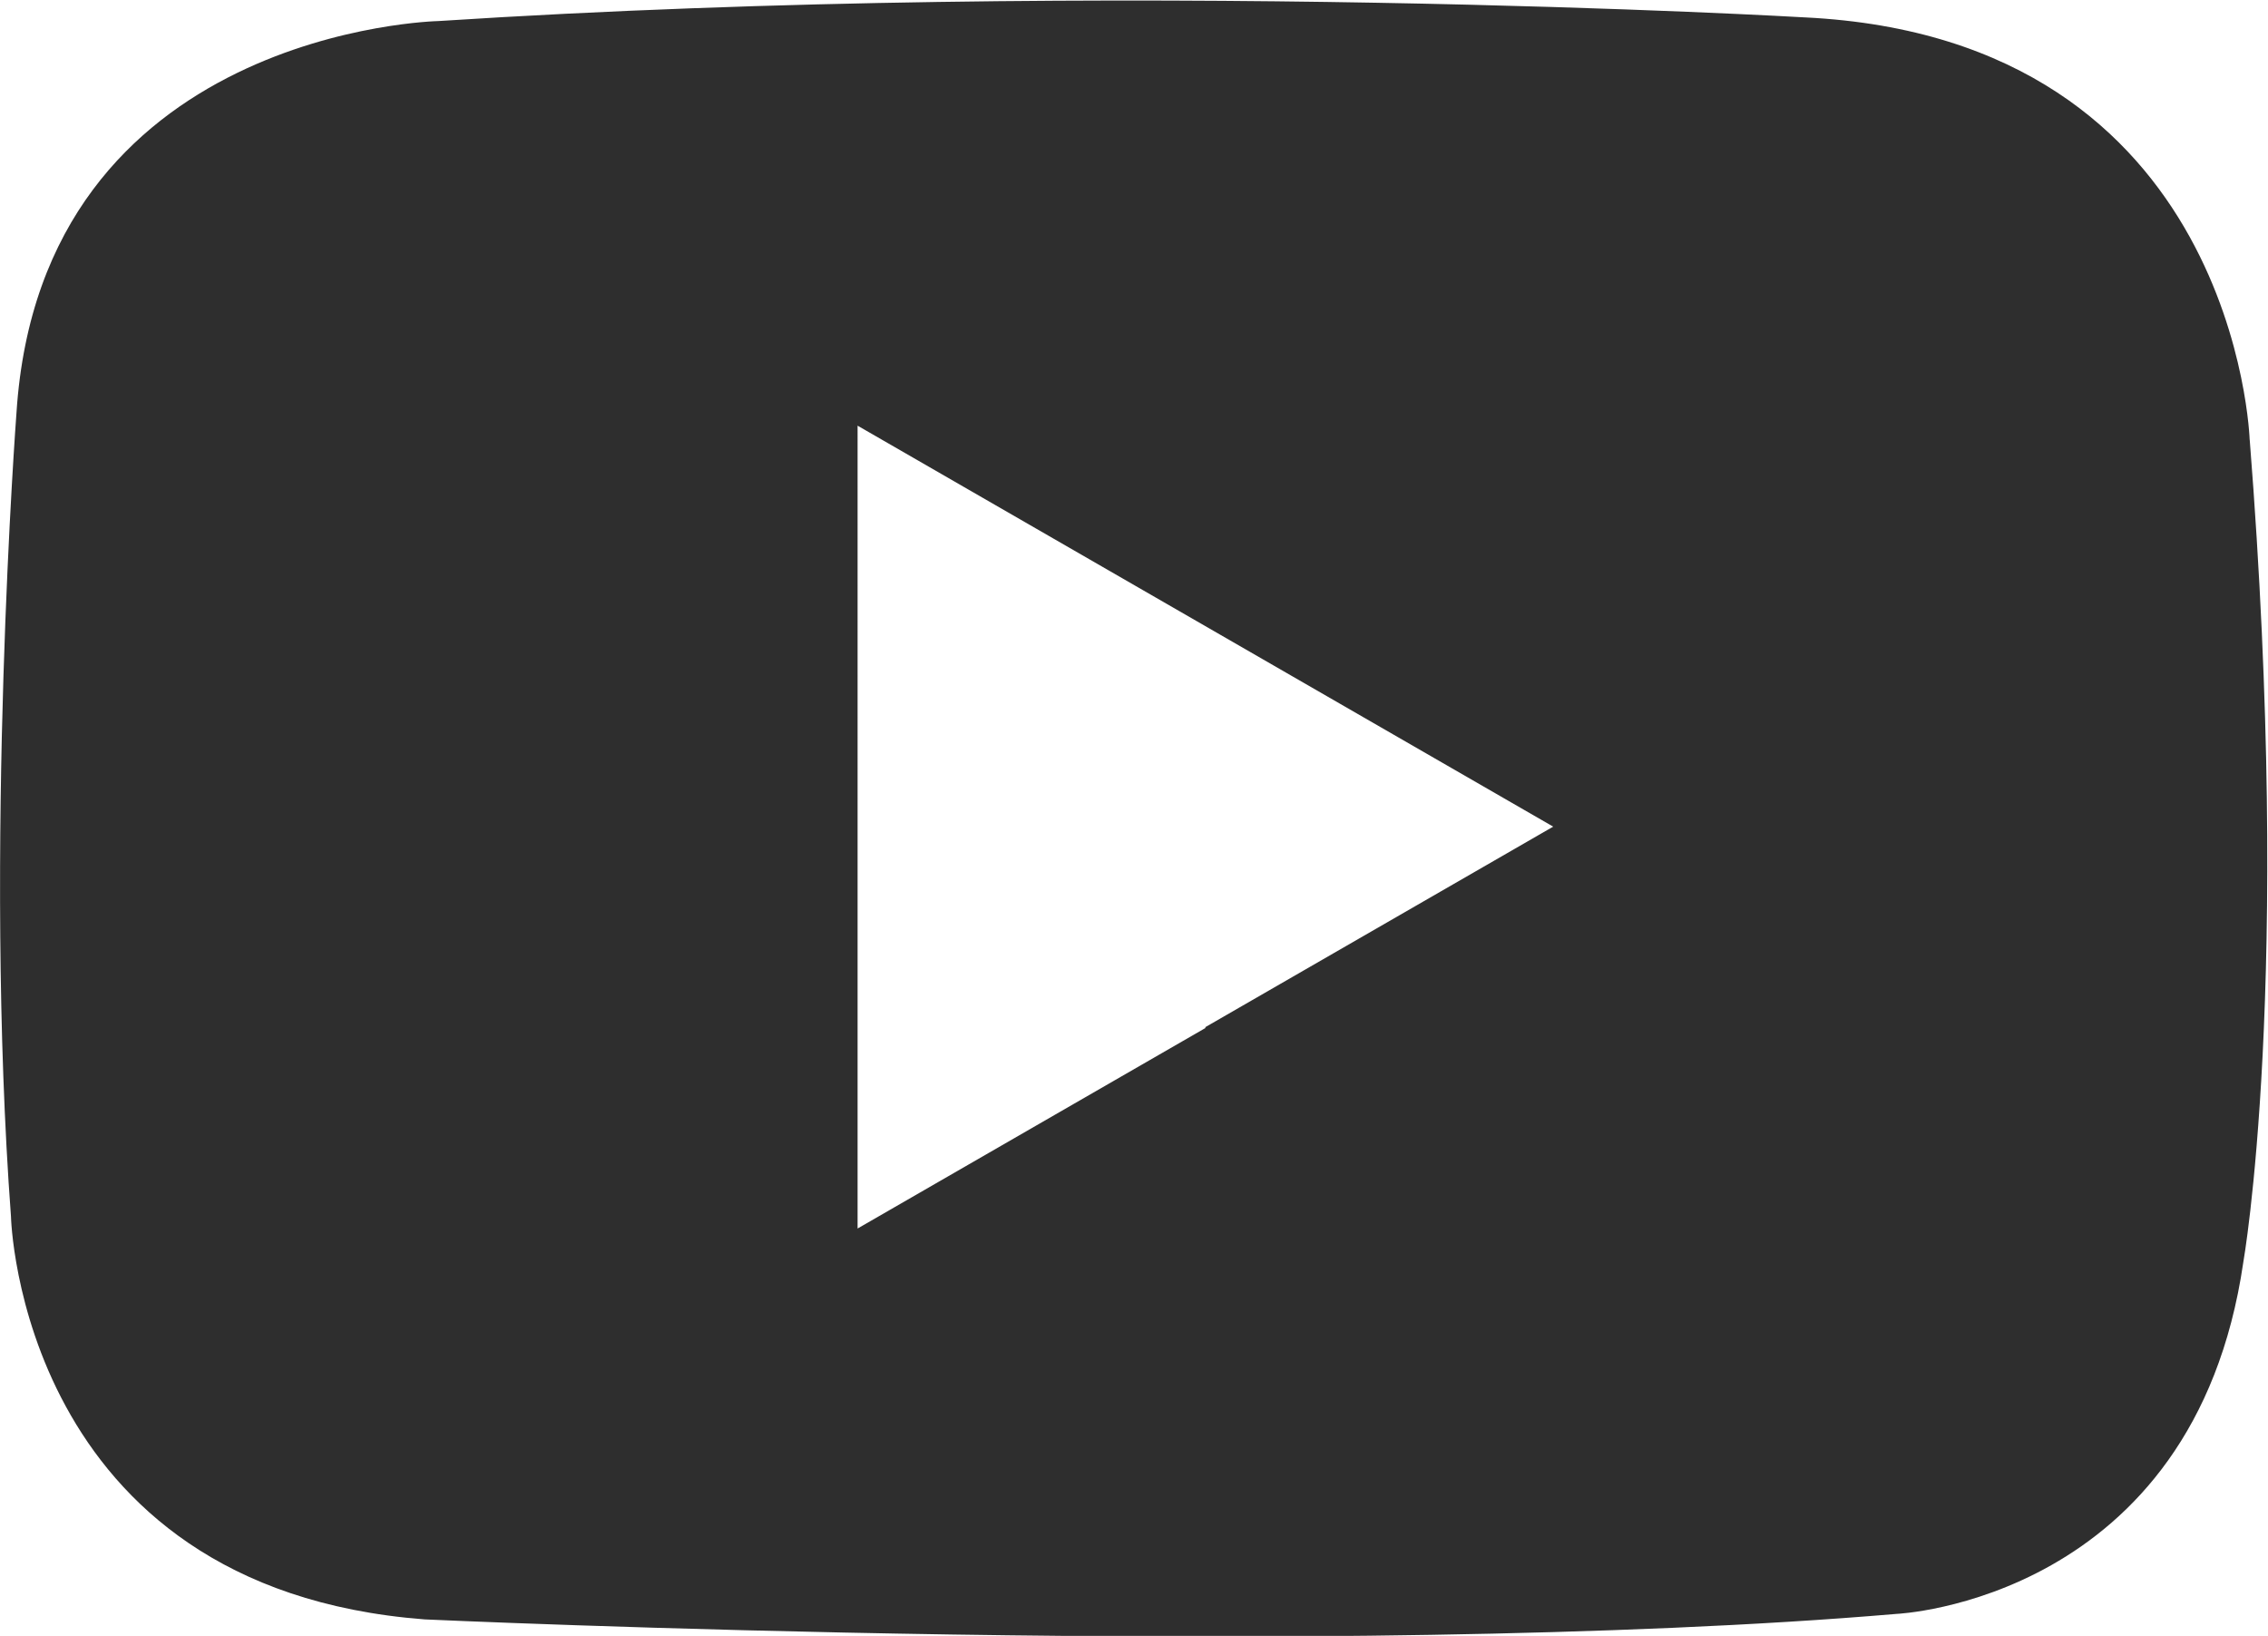 <?xml version="1.0" encoding="UTF-8"?>
<svg xmlns="http://www.w3.org/2000/svg" version="1.1" viewBox="0 0 247.8 178.7">
  <defs>
    <style>
      .cls-1 {
        fill: #2e2e2e;
      }
    </style>
  </defs>
  <!-- Generator: Adobe Illustrator 28.7.1, SVG Export Plug-In . SVG Version: 1.2.0 Build 142)  -->
  <g>
    <g id="Layer_1">
      <path class="cls-1" d="M245.8,48.1s-1.3-43.9-48.6-46.2c0,0-75.2-4.4-149.3.4,0,0-43.4.9-46.1,42.8,0,0-3.6,47.6-.6,87.8,0,0,.9,40.6,45.2,44,0,0,99.8,4.6,160.8-.6,0,0,32.5-1.4,37.9-38.4,0,0,5.4-30.4.7-89.9ZM131.7,112.3l-38,21.9V46.5l38,21.9,38,21.9-38,21.9Z"/>
    </g>
  </g>
</svg>